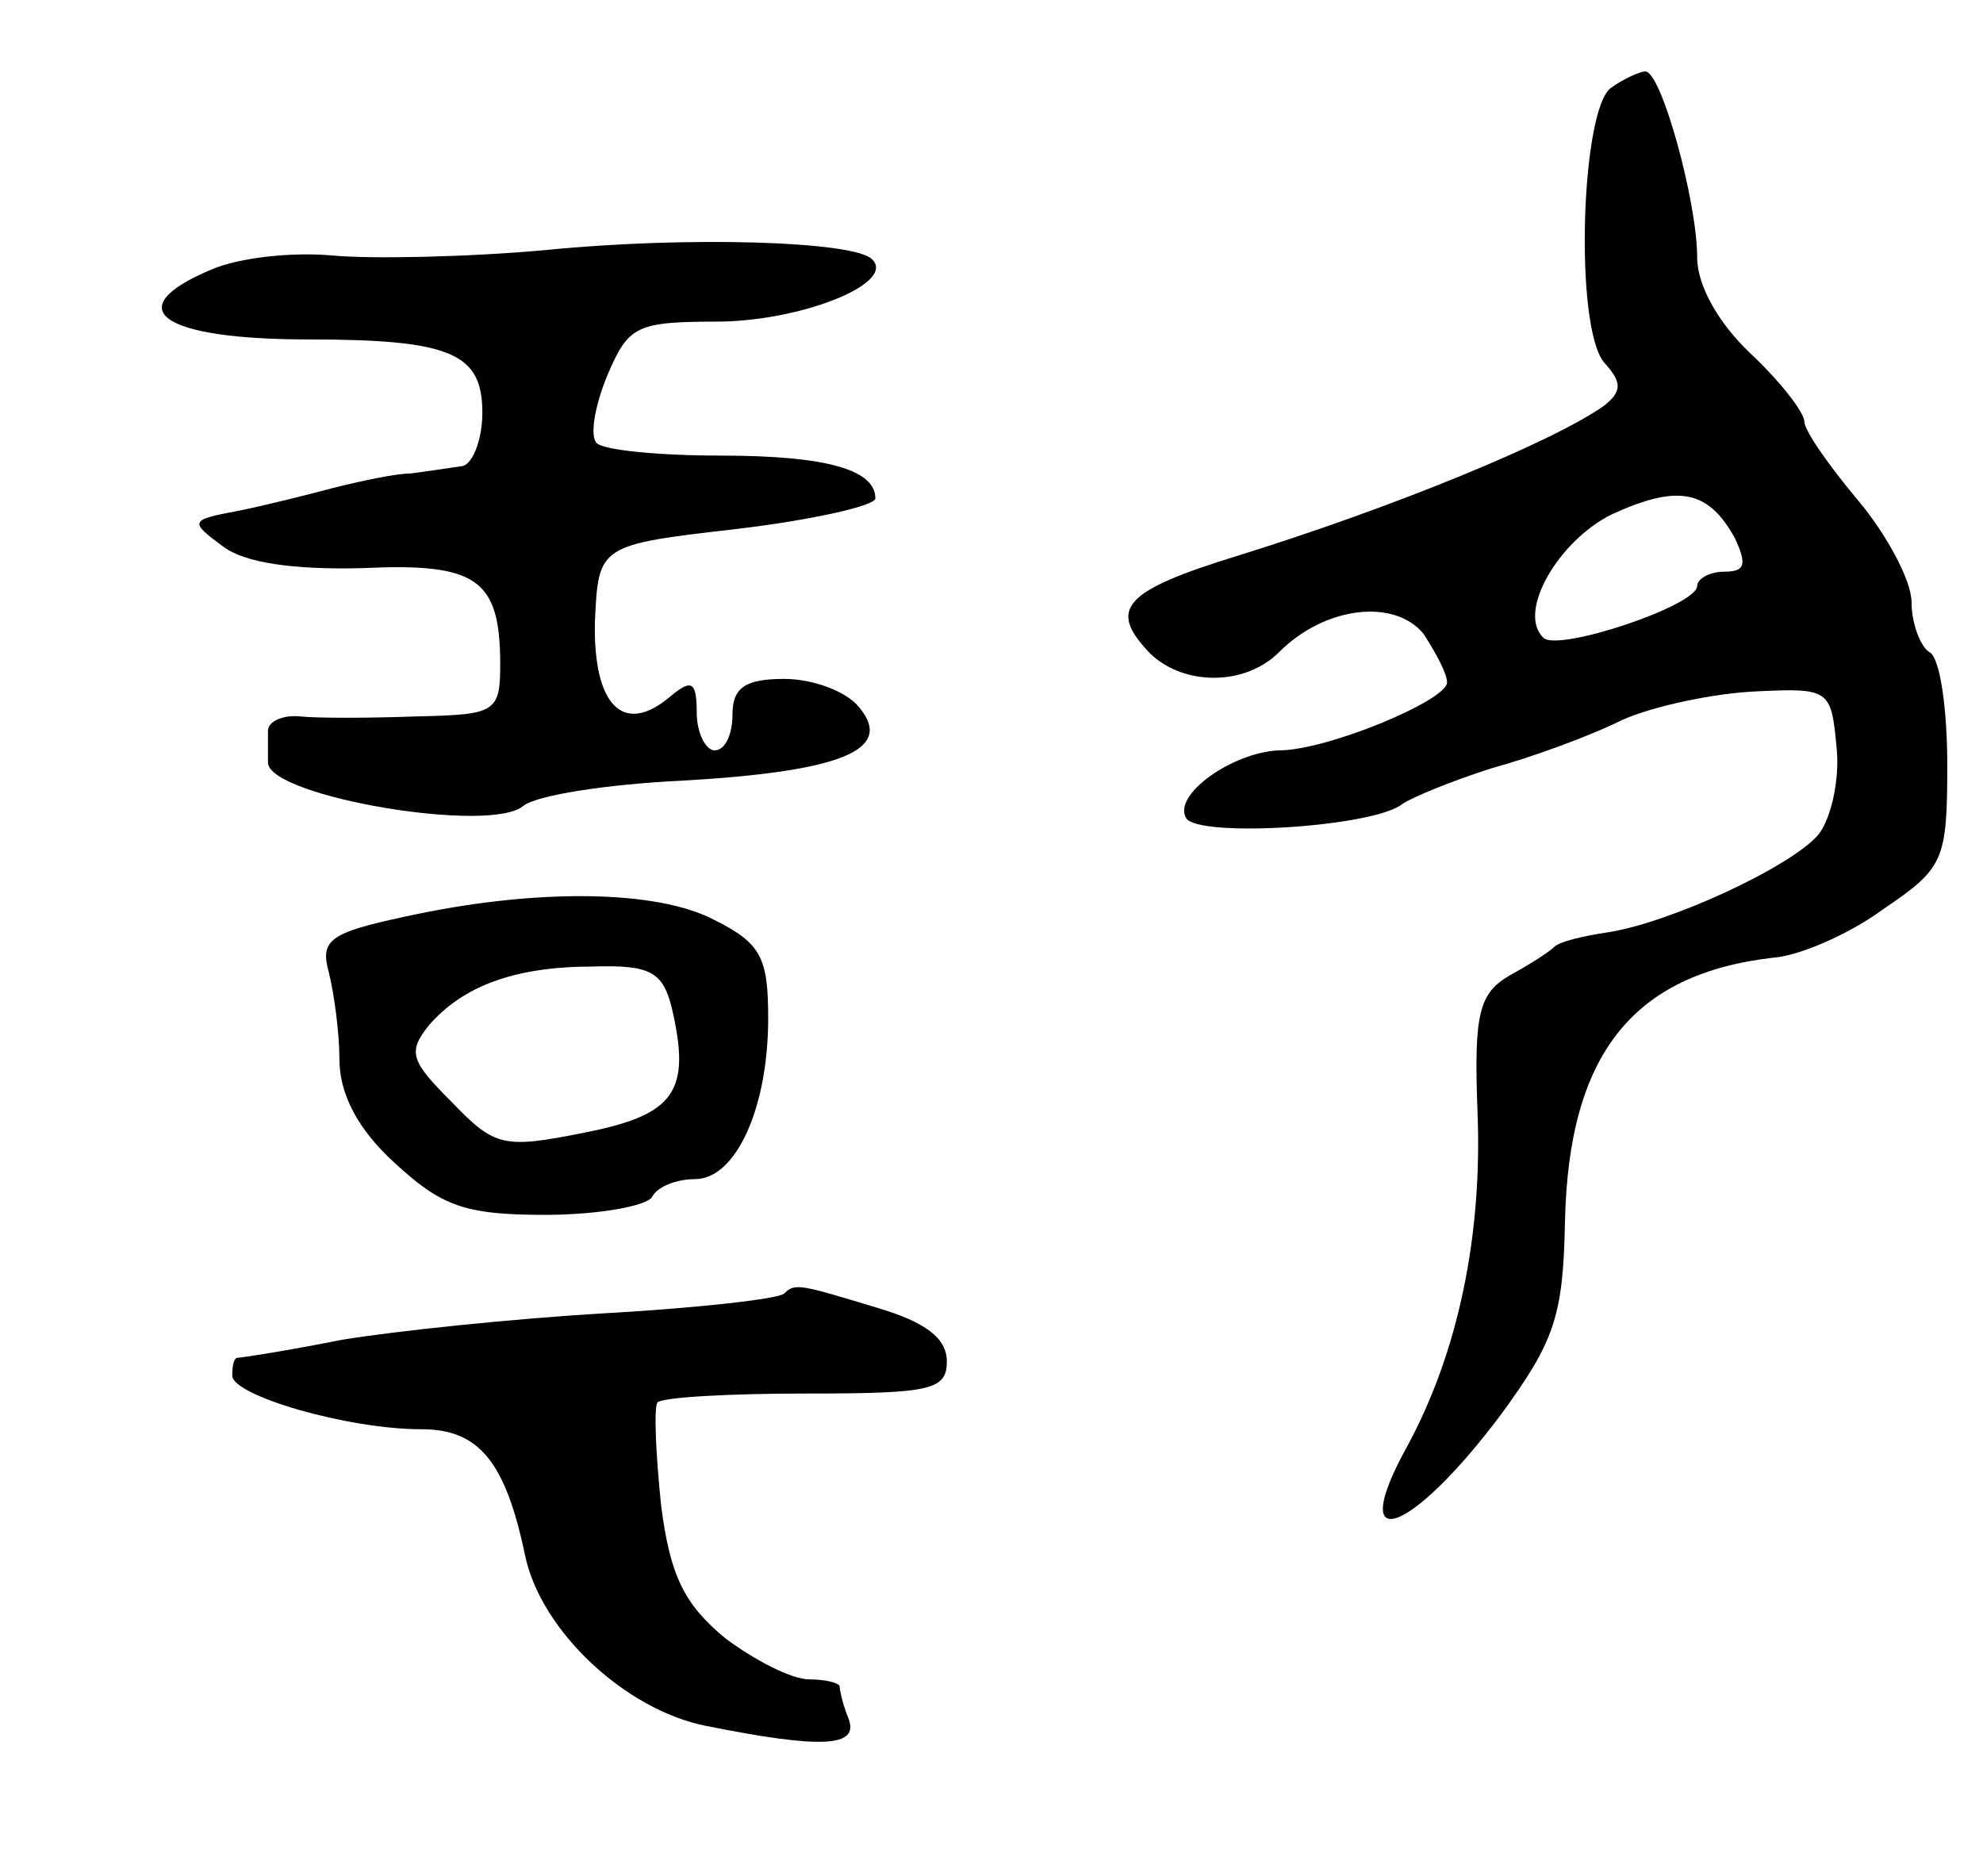 <svg version="1.0" xmlns="http://www.w3.org/2000/svg" width="111" height="105" viewBox="0 0 111 105" ><g transform="translate(0,105) scale(0.1,-0.1)" ><path d="M902 1001 c-17 -11 -21 -134 -4 -154 10 -11 10 -16 0 -24 -28 -20 -118 -57 -205 -84 -65 -20 -73 -30 -49 -55 19 -18 53 -18 72 1 26 26 65 30 81 10 7 -11 13 -22 13 -27 0 -10 -67 -38 -94 -38 -26 -1 -60 -25 -52 -38 7 -11 105 -5 121 8 6 4 28 13 50 20 22 6 55 18 73 27 18 8 52 15 75 16 41 2 42 1 45 -31 2 -18 -3 -40 -10 -49 -15 -18 -84 -50 -119 -55 -13 -2 -26 -5 -29 -8 -3 -3 -14 -10 -25 -16 -17 -10 -20 -21 -18 -75 3 -71 -11 -136 -39 -188 -35 -63 1 -51 52 17 30 41 35 55 36 108 2 94 38 139 117 148 14 1 42 13 61 27 34 23 36 27 36 81 0 31 -4 60 -10 63 -5 3 -10 16 -10 28 0 12 -14 38 -30 57 -16 19 -30 39 -30 44 0 5 -13 22 -30 38 -18 17 -30 38 -30 54 0 31 -20 104 -29 104 -3 0 -12 -4 -19 -9z m69 -252 c7 -15 6 -19 -6 -19 -8 0 -15 -4 -15 -8 0 -11 -78 -37 -86 -29 -15 14 8 54 38 69 37 17 54 14 69 -13z"/><path d="M305 910 c-44 -4 -98 -5 -119 -3 -22 2 -52 -1 -68 -8 -52 -22 -28 -39 55 -39 80 0 97 -8 97 -41 0 -16 -6 -30 -12 -30 -7 -1 -20 -3 -28 -4 -8 0 -27 -4 -43 -8 -15 -4 -39 -10 -54 -13 -27 -5 -27 -6 -8 -20 12 -9 39 -13 78 -12 64 3 77 -6 77 -54 0 -27 -3 -28 -47 -29 -27 -1 -56 -1 -65 0 -10 1 -18 -3 -18 -8 0 -6 0 -14 0 -18 1 -19 125 -40 143 -24 8 6 47 12 88 14 89 5 120 17 100 41 -7 9 -26 16 -42 16 -22 0 -29 -5 -29 -20 0 -11 -4 -20 -10 -20 -5 0 -10 10 -10 21 0 18 -3 19 -15 9 -26 -22 -43 -5 -42 42 2 43 2 43 80 52 42 5 77 13 77 17 0 16 -27 24 -87 24 -34 0 -65 3 -69 7 -4 4 -1 21 6 38 12 28 16 30 64 30 47 1 98 22 84 35 -10 10 -103 13 -183 5z"/><path d="M227 537 c-42 -9 -48 -13 -43 -31 3 -12 6 -34 6 -49 0 -19 10 -39 31 -58 26 -24 39 -29 84 -29 30 0 57 5 60 10 3 6 14 10 24 10 23 0 41 40 41 90 0 34 -4 42 -30 55 -32 17 -100 18 -173 2z m149 -51 c11 -47 2 -60 -49 -70 -45 -9 -50 -8 -74 17 -23 23 -25 28 -13 43 19 22 48 33 92 33 32 1 39 -3 44 -23z"/><path d="M439 326 c-3 -3 -47 -8 -99 -11 -52 -3 -119 -10 -149 -15 -30 -6 -56 -10 -58 -10 -2 0 -3 -4 -3 -10 0 -11 64 -30 106 -30 32 0 47 -18 58 -71 9 -42 56 -86 101 -95 65 -13 86 -12 80 4 -3 7 -5 16 -5 18 0 2 -8 4 -17 4 -10 0 -31 11 -47 23 -23 19 -31 35 -36 75 -3 29 -4 54 -2 57 3 3 41 5 84 5 69 0 78 2 78 18 0 13 -12 22 -39 30 -43 13 -46 14 -52 8z"/></g></svg> 
